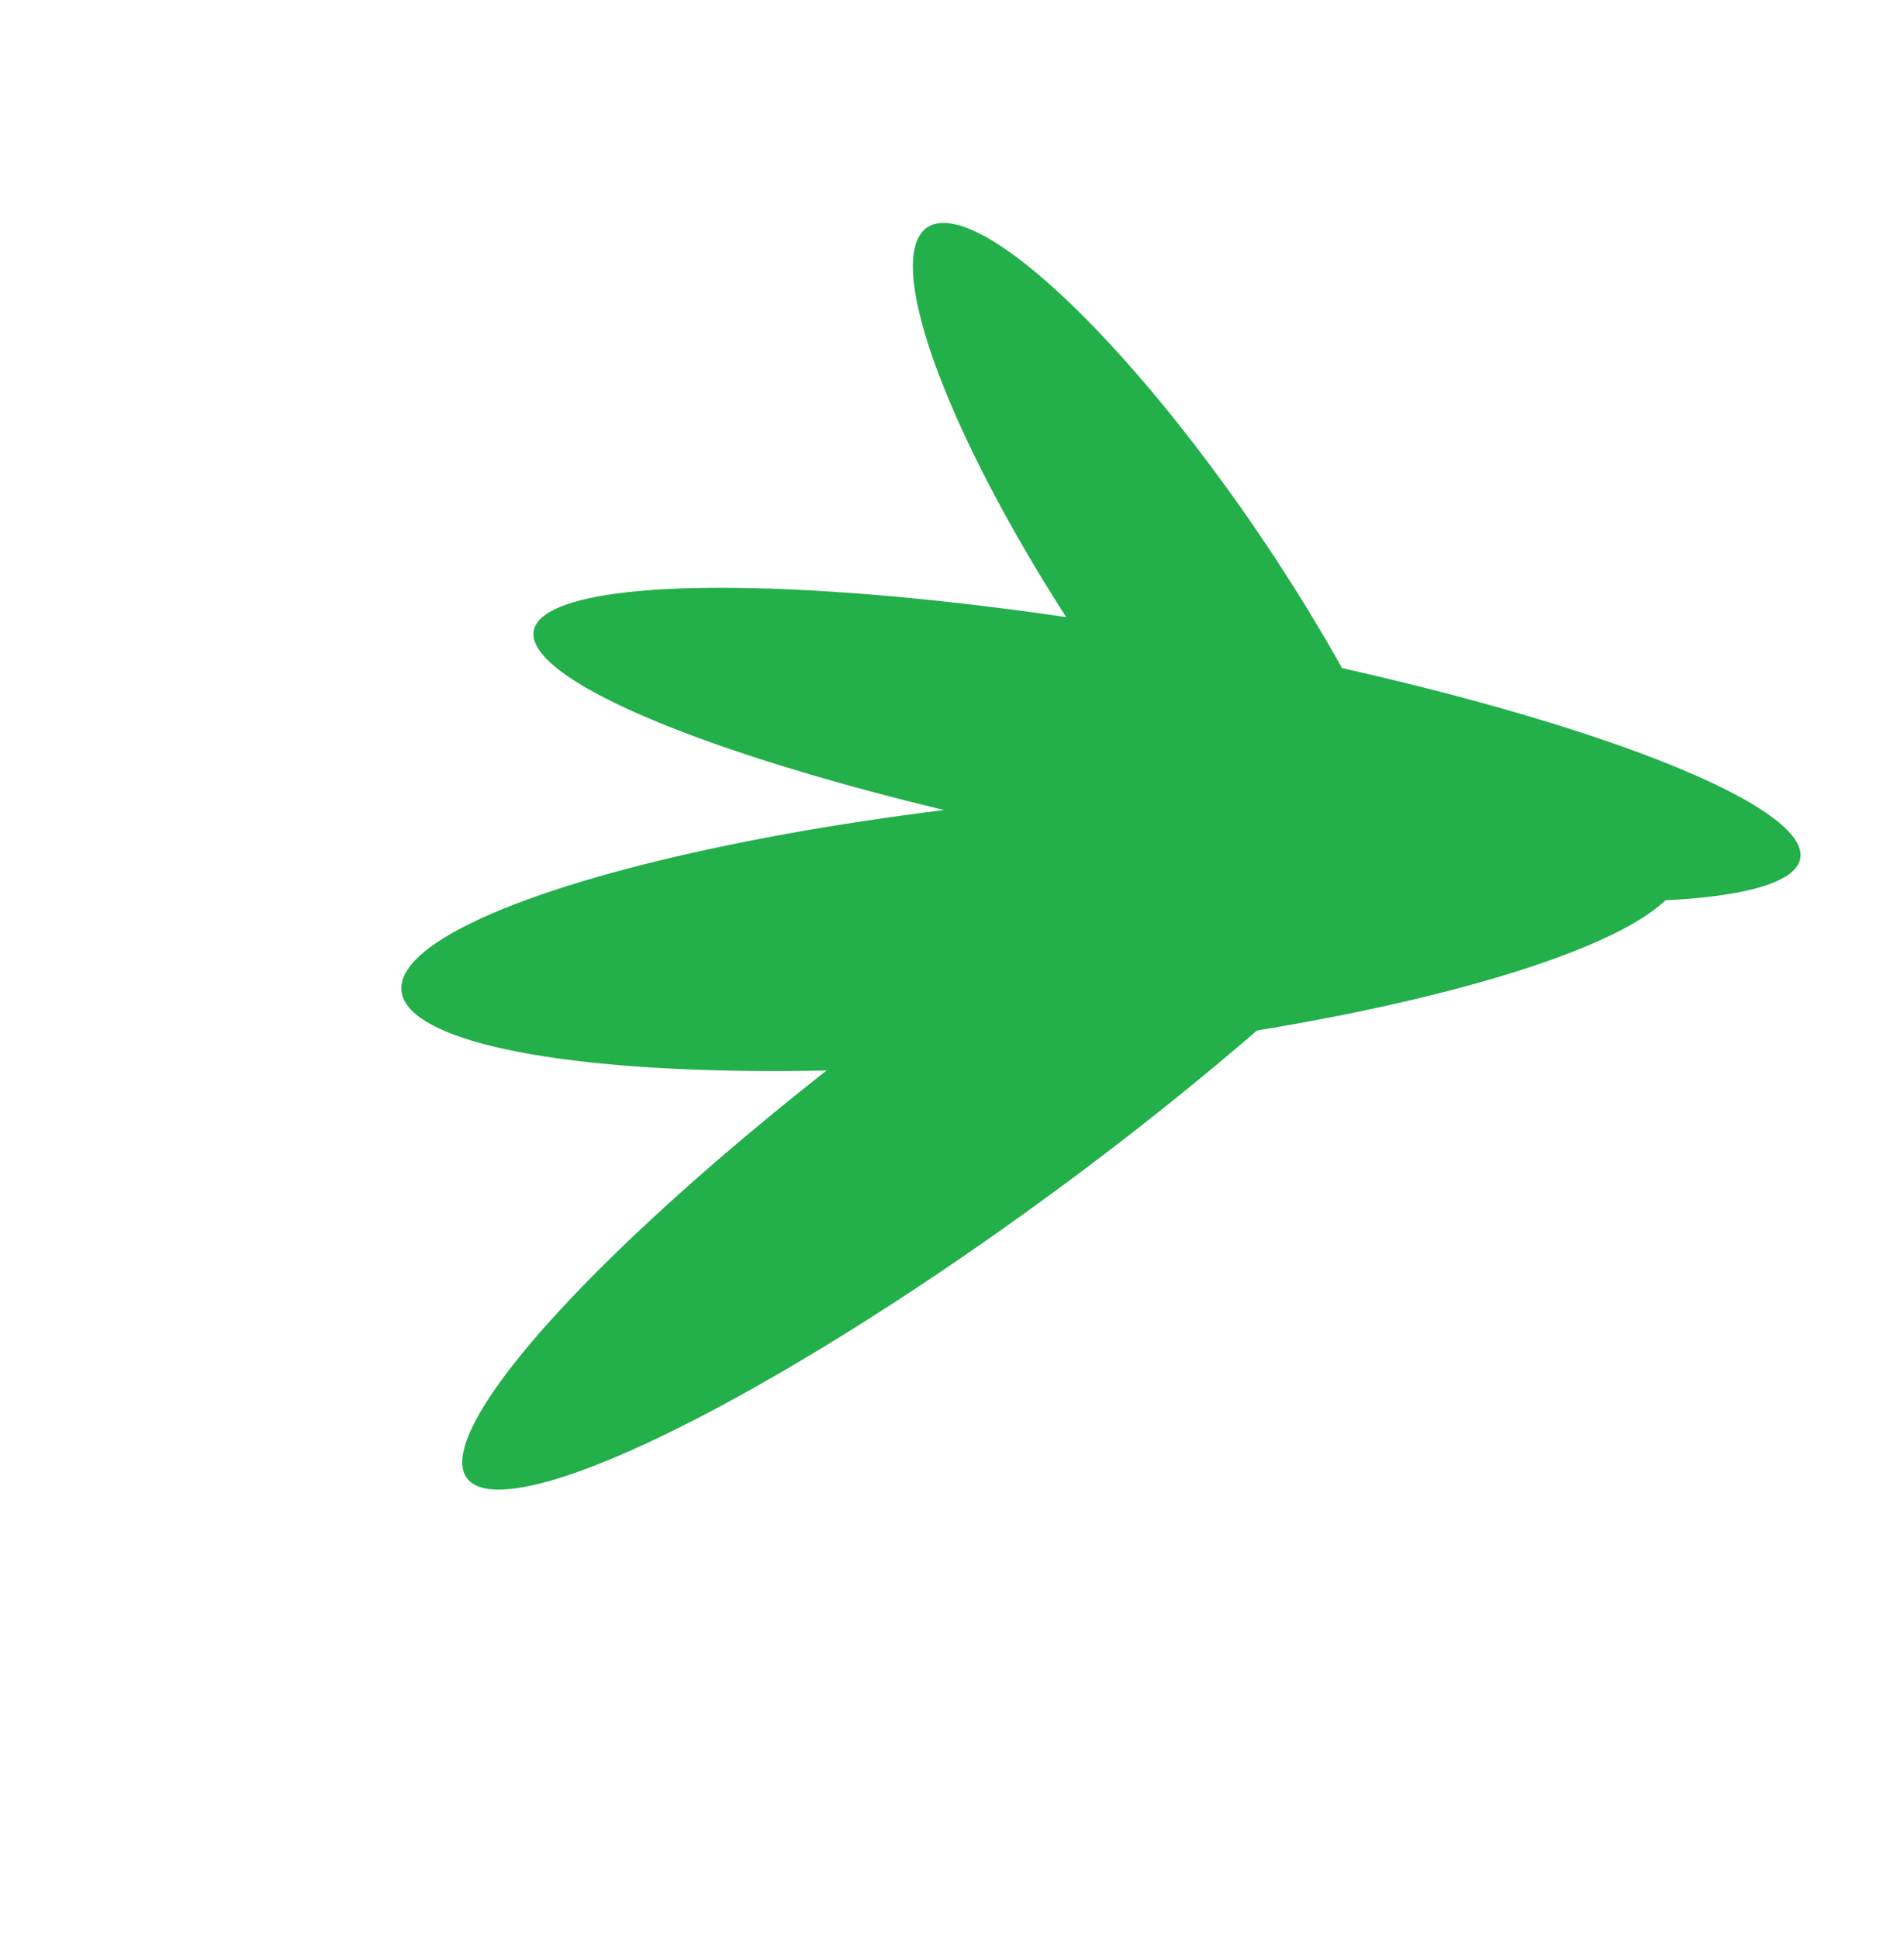 <svg width="55" height="56" viewBox="0 0 55 56" fill="none" xmlns="http://www.w3.org/2000/svg">
<ellipse cx="28.463" cy="31.676" rx="3.383" ry="18.585" transform="rotate(-126.309 28.463 31.676)" fill="#23AF4A"/>
<ellipse cx="30.095" cy="26.818" rx="3.717" ry="18.585" transform="rotate(-95.528 30.095 26.818)" fill="#23AF4A"/>
<ellipse cx="33.711" cy="21.502" rx="3.167" ry="18.585" transform="rotate(-79.814 33.711 21.502)" fill="#23AF4A"/>
<ellipse cx="33.971" cy="17.206" rx="2.988" ry="12.839" transform="rotate(-34.037 33.971 17.206)" fill="#23AF4A"/>
</svg>
